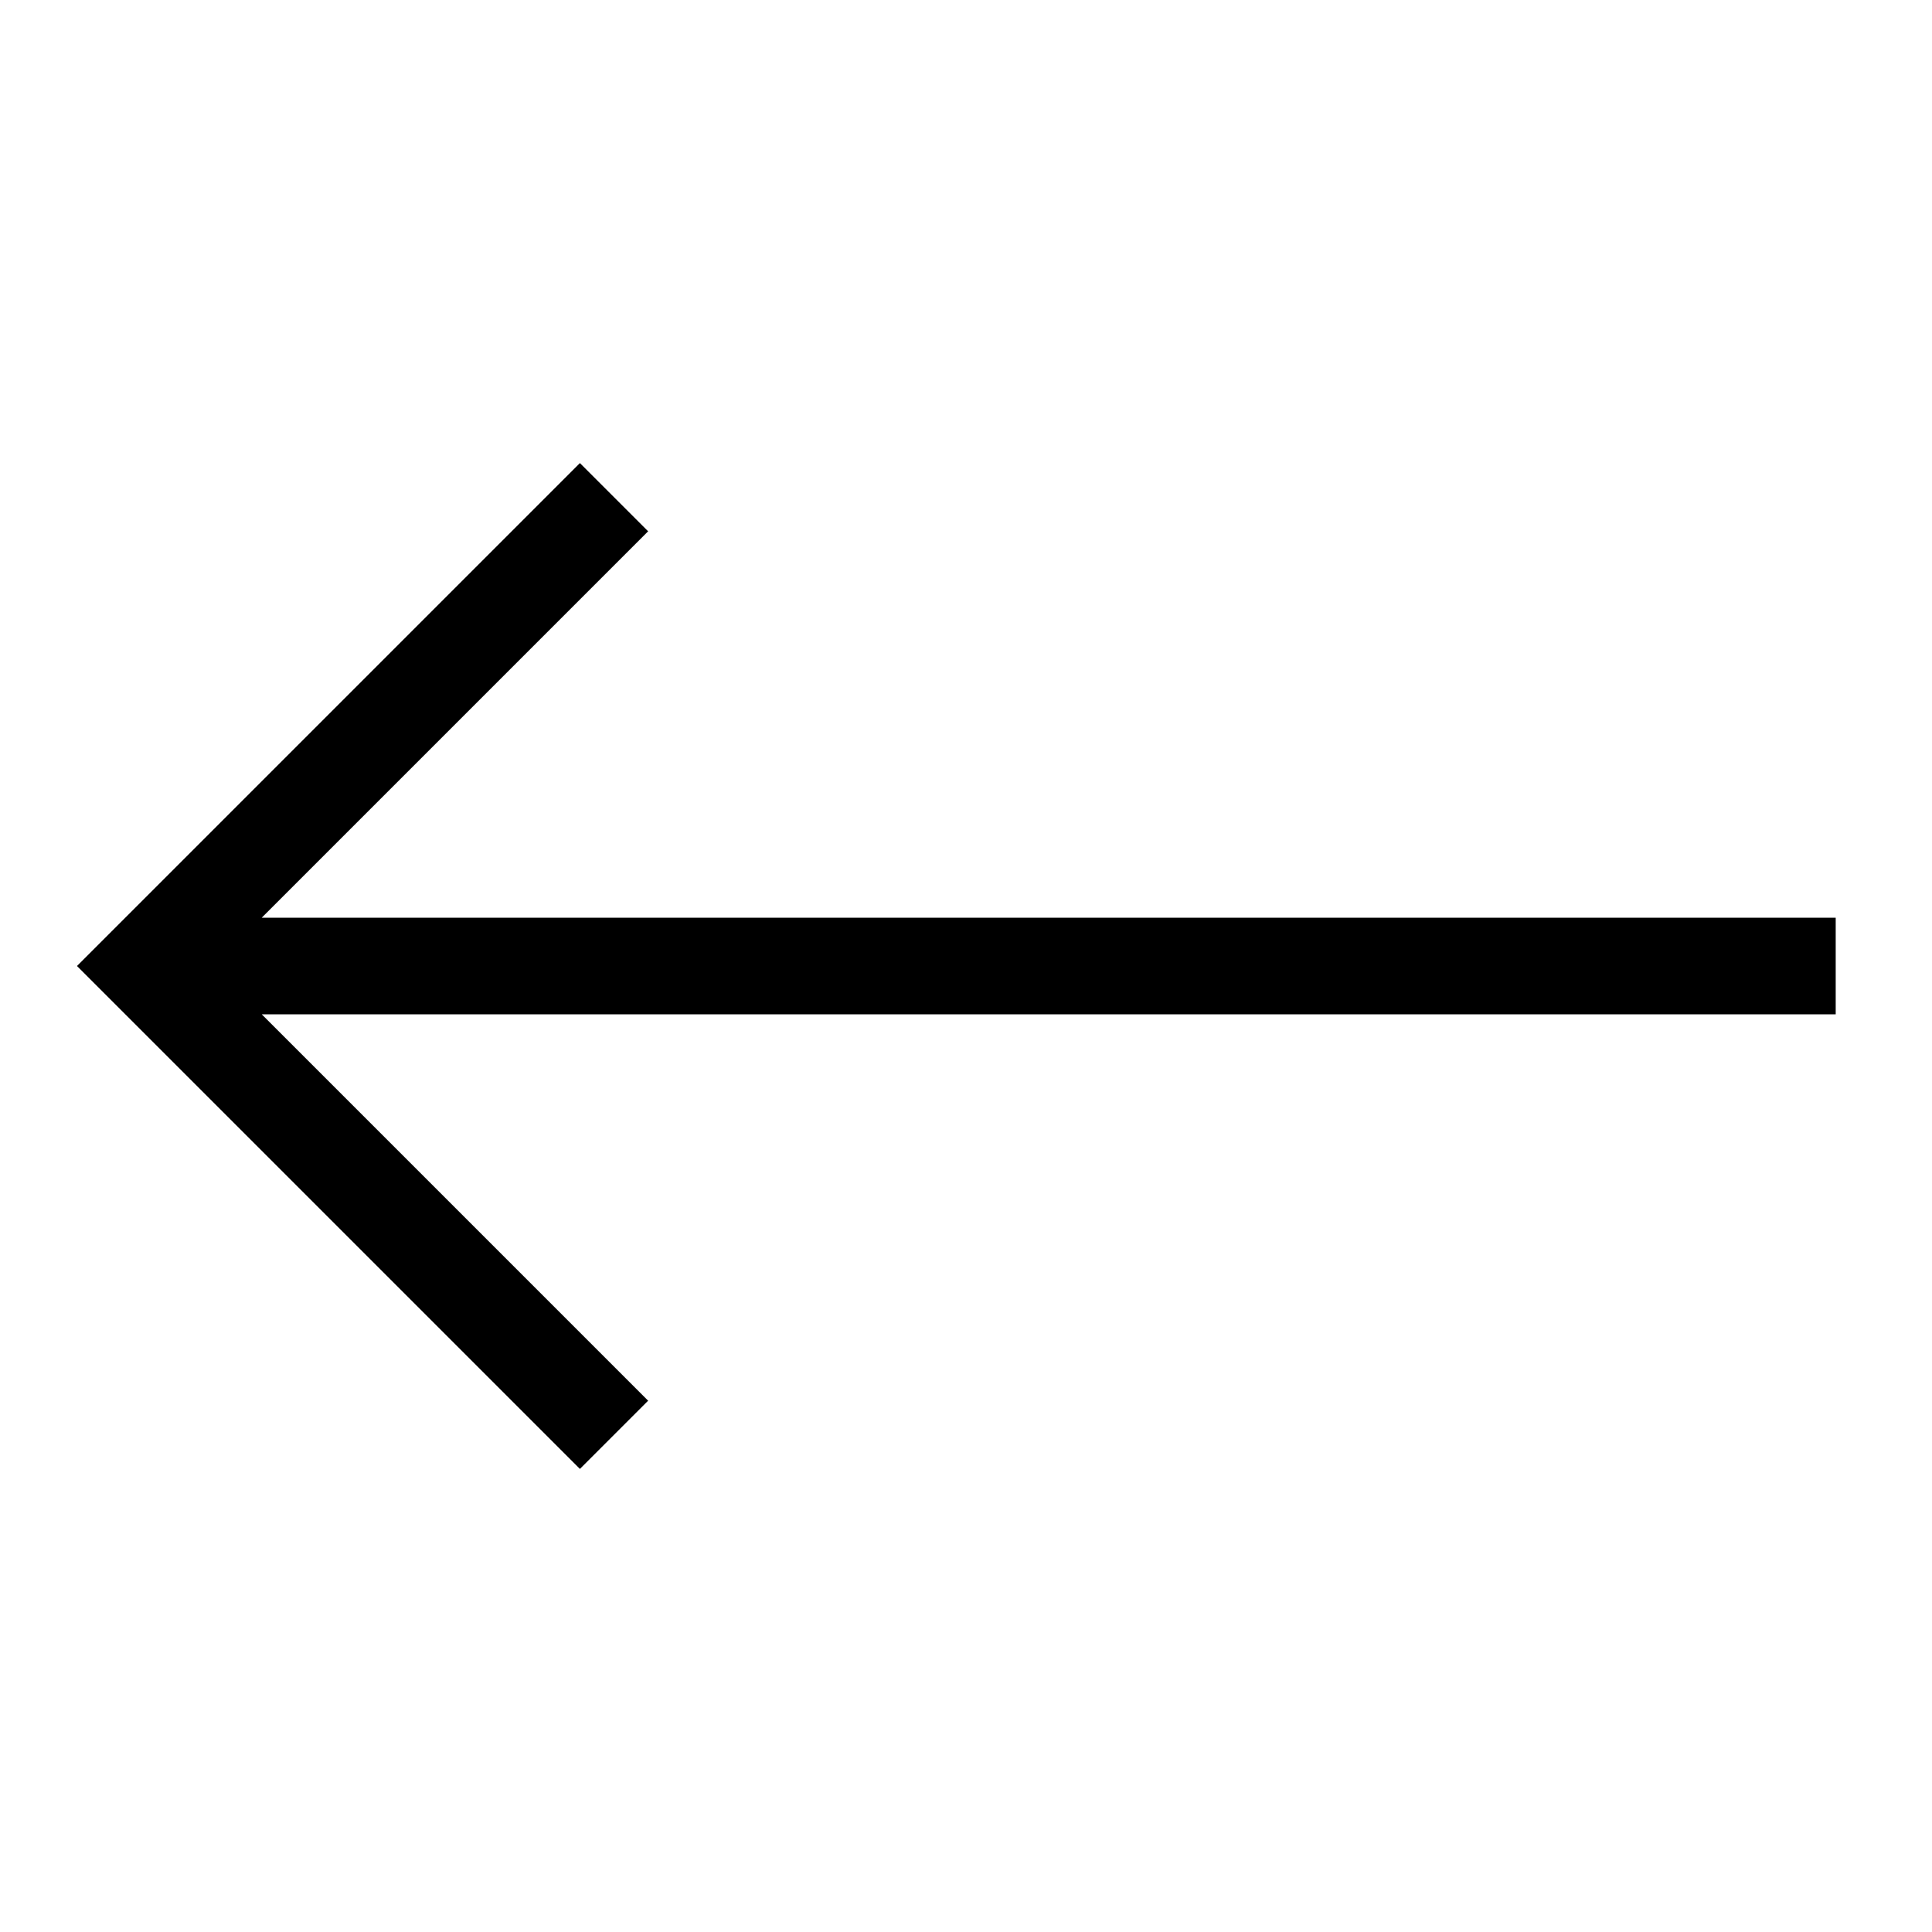 <svg xmlns="http://www.w3.org/2000/svg" viewBox="0 0 640 640"><!--! Font Awesome Pro 7.1.0 by @fontawesome - https://fontawesome.com License - https://fontawesome.com/license (Commercial License) Copyright 2025 Fonticons, Inc. --><path fill="currentColor" d="M36.8 308.7L25.5 320L36.8 331.3L180.8 475.3L192.1 486.6L214.7 464L203.4 452.7L86.7 336L608.1 336L608.1 304L86.7 304L203.4 187.3L214.7 176L192.1 153.4L36.8 308.7z"/></svg>